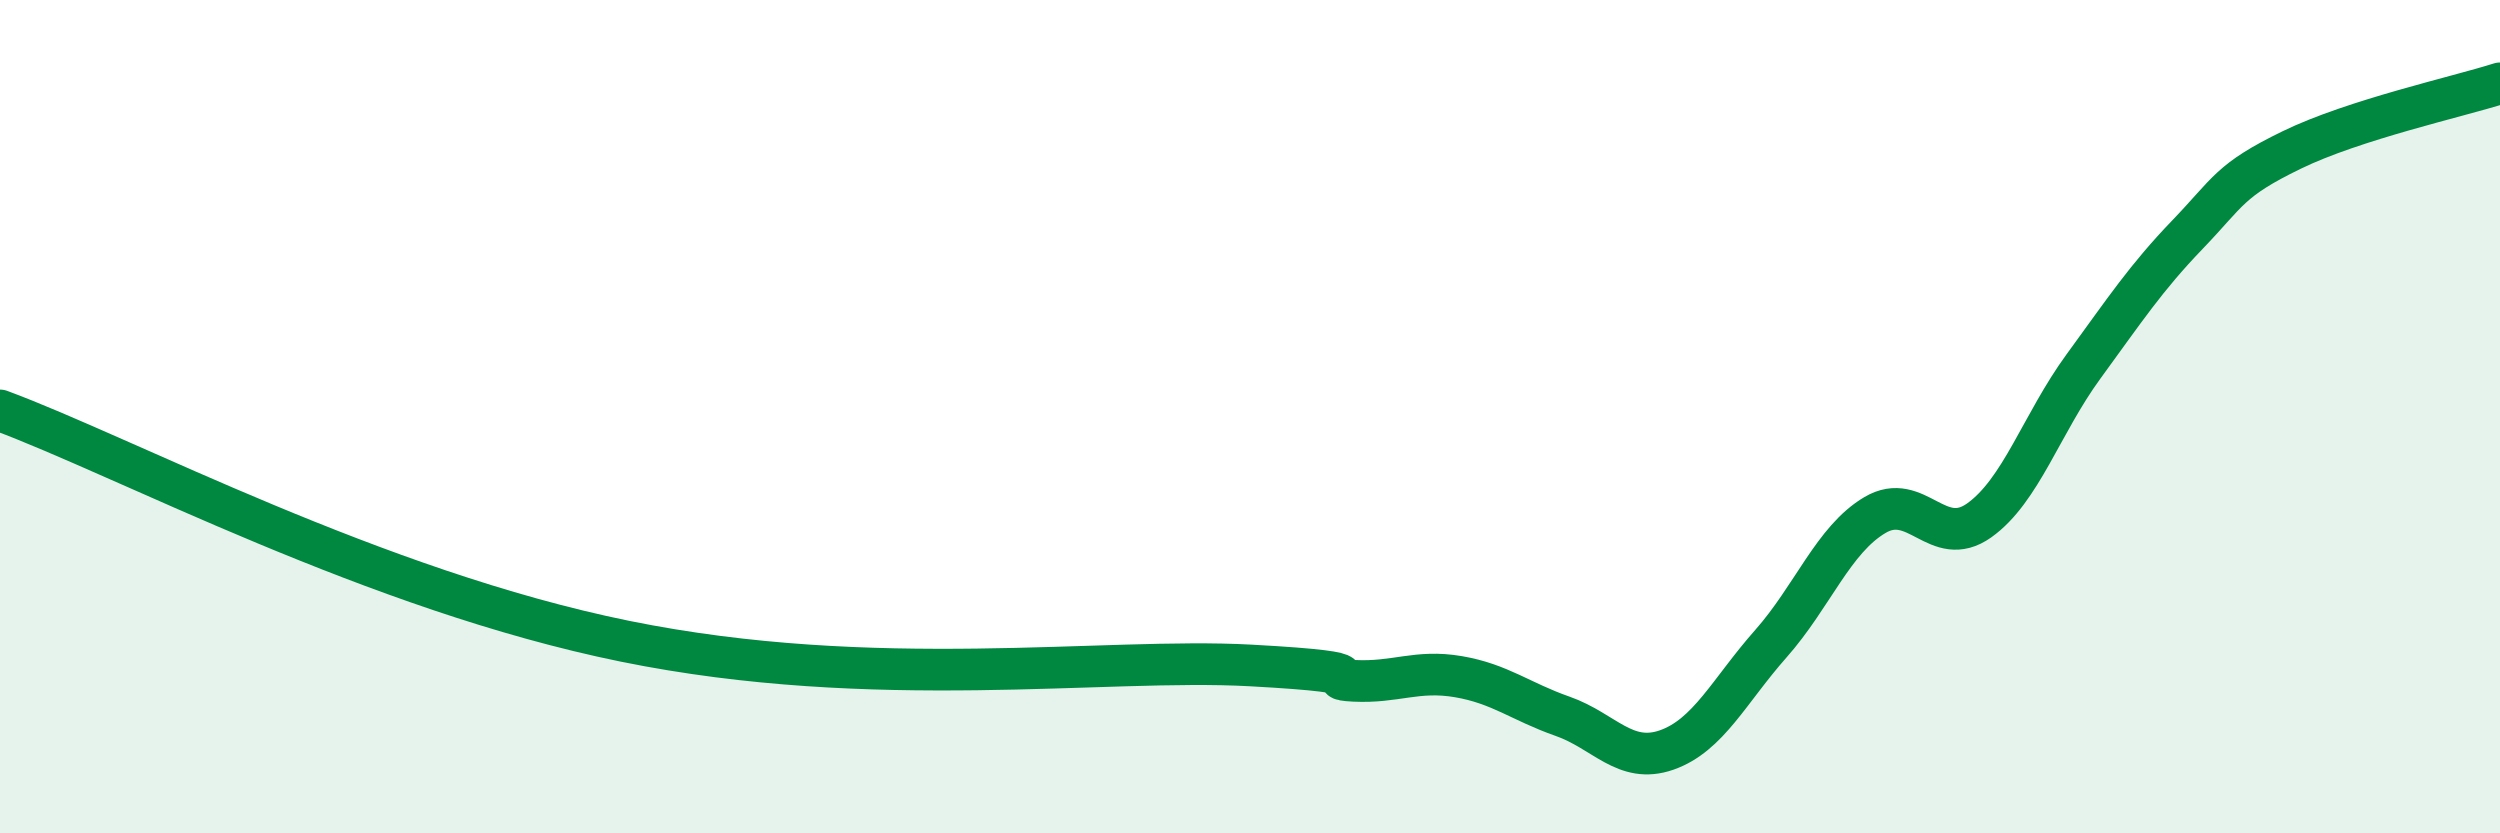 
    <svg width="60" height="20" viewBox="0 0 60 20" xmlns="http://www.w3.org/2000/svg">
      <path
        d="M 0,9.85 C 3,10.96 9,14.17 15,15.39 C 21,16.61 26.5,15.78 30,15.97 C 33.5,16.16 31.5,16.29 32.5,16.34 C 33.5,16.39 34,16.07 35,16.24 C 36,16.41 36.5,16.84 37.5,17.19 C 38.5,17.54 39,18.35 40,18 C 41,17.65 41.5,16.58 42.5,15.45 C 43.5,14.32 44,12.95 45,12.36 C 46,11.77 46.5,13.2 47.5,12.49 C 48.5,11.78 49,10.17 50,8.8 C 51,7.43 51.5,6.67 52.5,5.63 C 53.5,4.59 53.5,4.33 55,3.6 C 56.5,2.87 59,2.32 60,2L60 20L0 20Z"
        fill="#008740"
        opacity="0.1"
        stroke-linecap="round"
        stroke-linejoin="round"
      />
      <path
        d="M 0,9.85 C 3,10.96 9,14.17 15,15.39 C 21,16.61 26.5,15.78 30,15.97 C 33.5,16.16 31.5,16.29 32.5,16.34 C 33.5,16.39 34,16.07 35,16.24 C 36,16.41 36.5,16.84 37.5,17.19 C 38.5,17.54 39,18.35 40,18 C 41,17.65 41.5,16.58 42.5,15.45 C 43.5,14.32 44,12.95 45,12.36 C 46,11.77 46.5,13.2 47.5,12.49 C 48.5,11.78 49,10.17 50,8.8 C 51,7.43 51.5,6.67 52.5,5.63 C 53.5,4.59 53.5,4.33 55,3.6 C 56.5,2.87 59,2.32 60,2"
        stroke="#008740"
        stroke-width="1"
        fill="none"
        stroke-linecap="round"
        stroke-linejoin="round"
      />
    </svg>
  